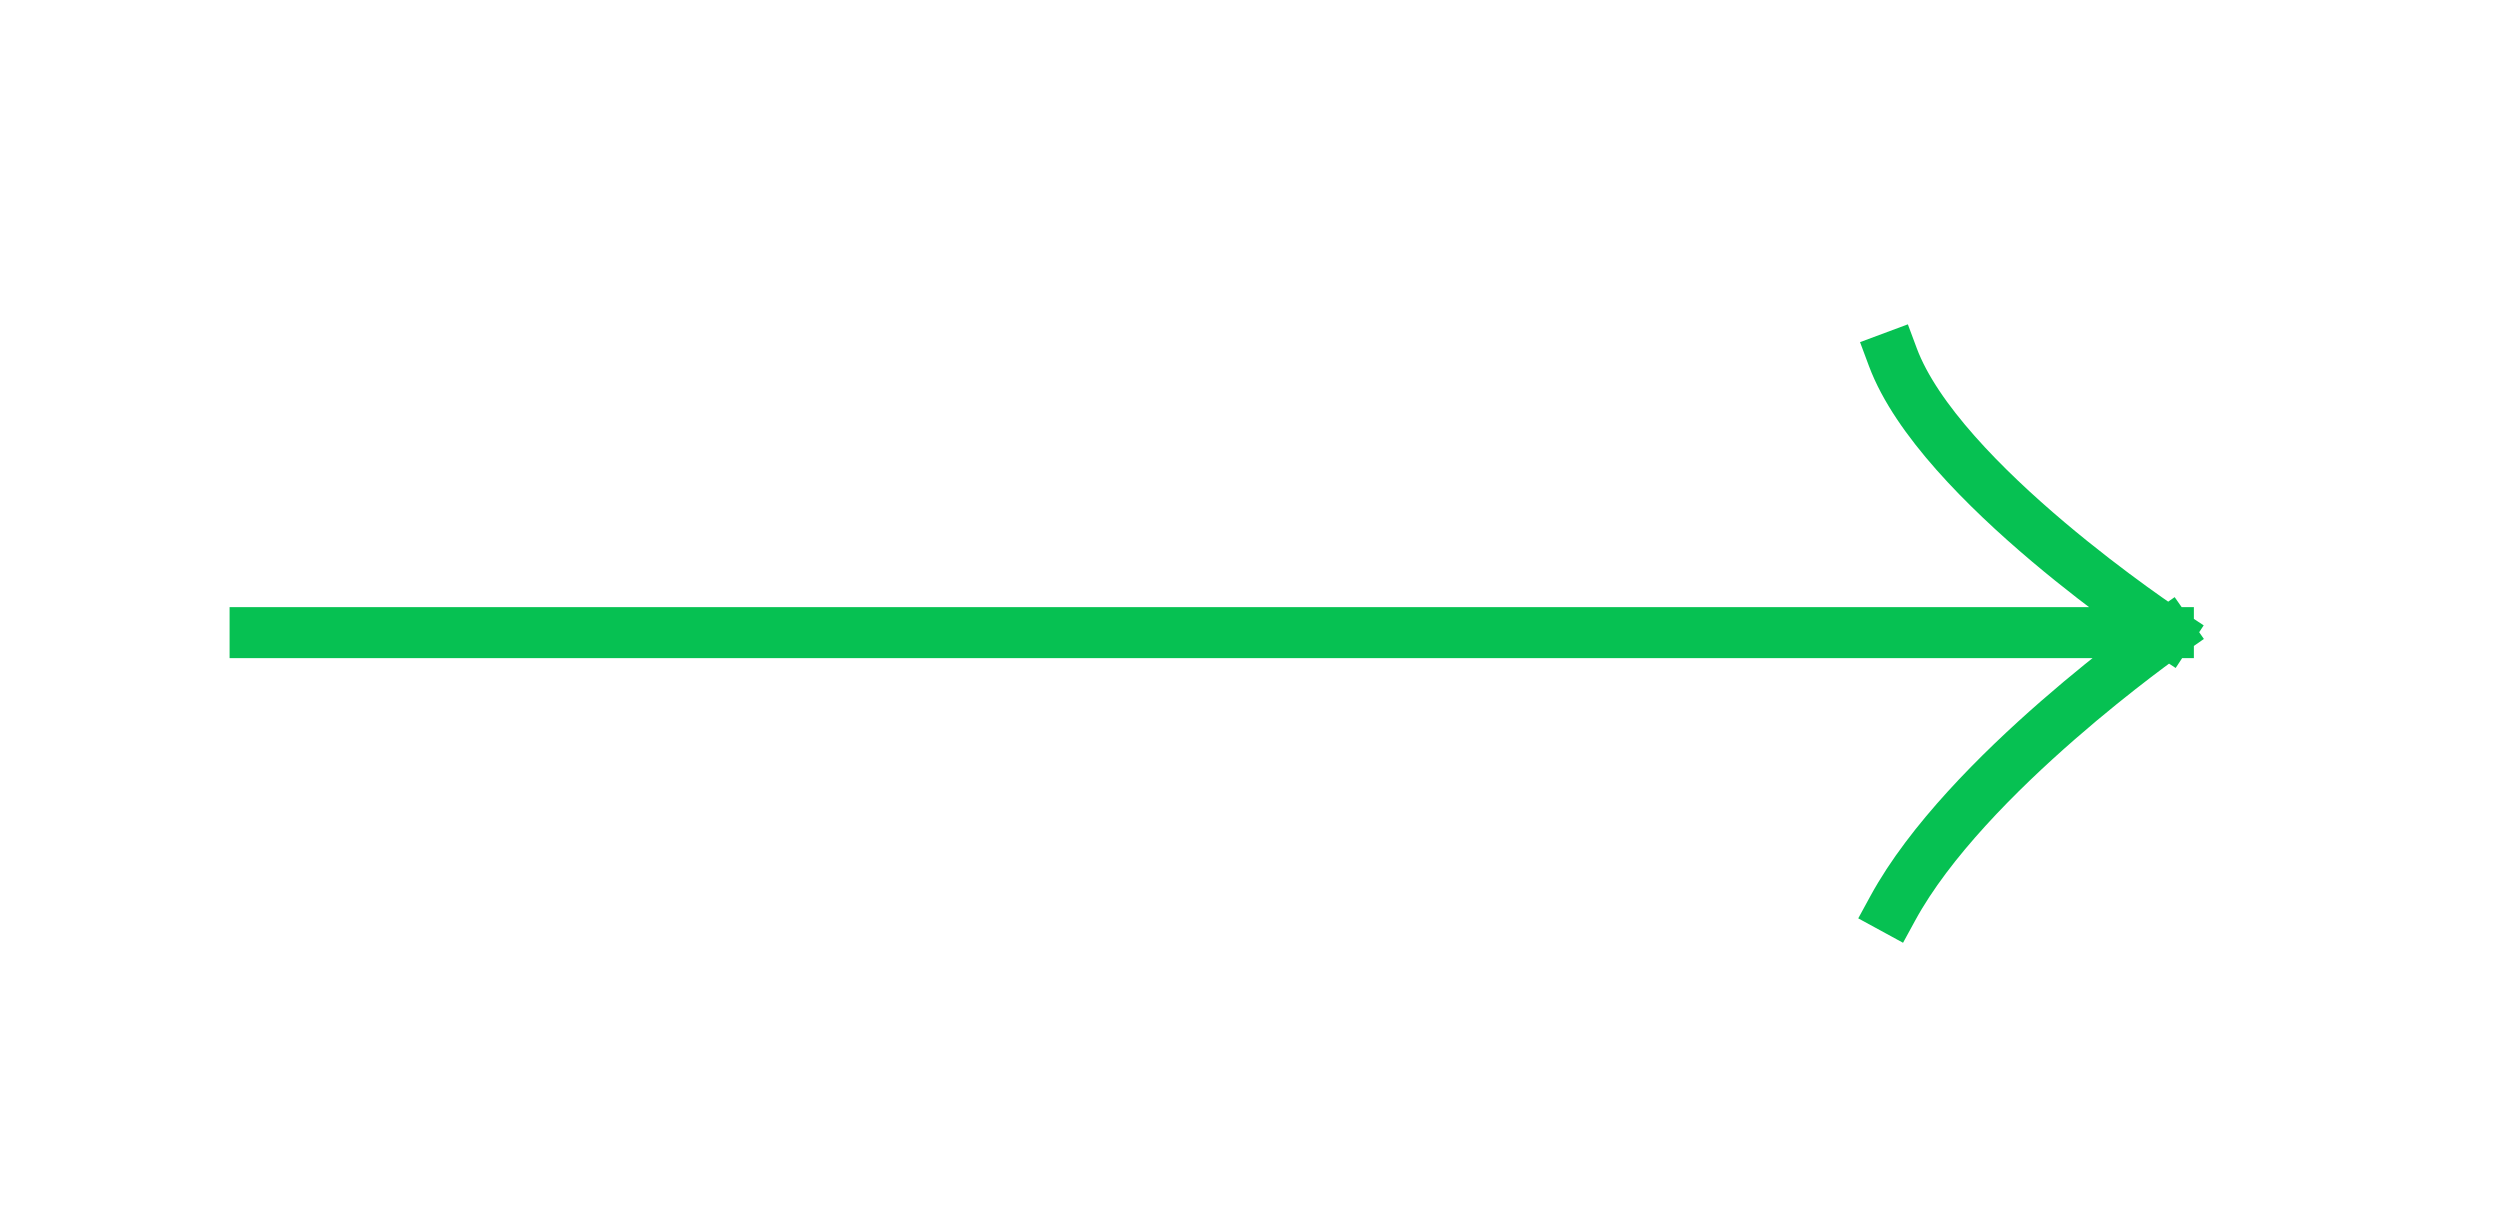 <svg xmlns="http://www.w3.org/2000/svg" width="49" height="24" viewBox="0 0 49 24" fill="none"><path d="M5 12.4H42.5M42.5 12.4C42.5 12.4 38.012 9.448 37.1 7M42.5 12.4C42.5 12.4 38.532 15.173 37.1 17.8" stroke="#06C152" stroke-linecap="square"></path></svg>